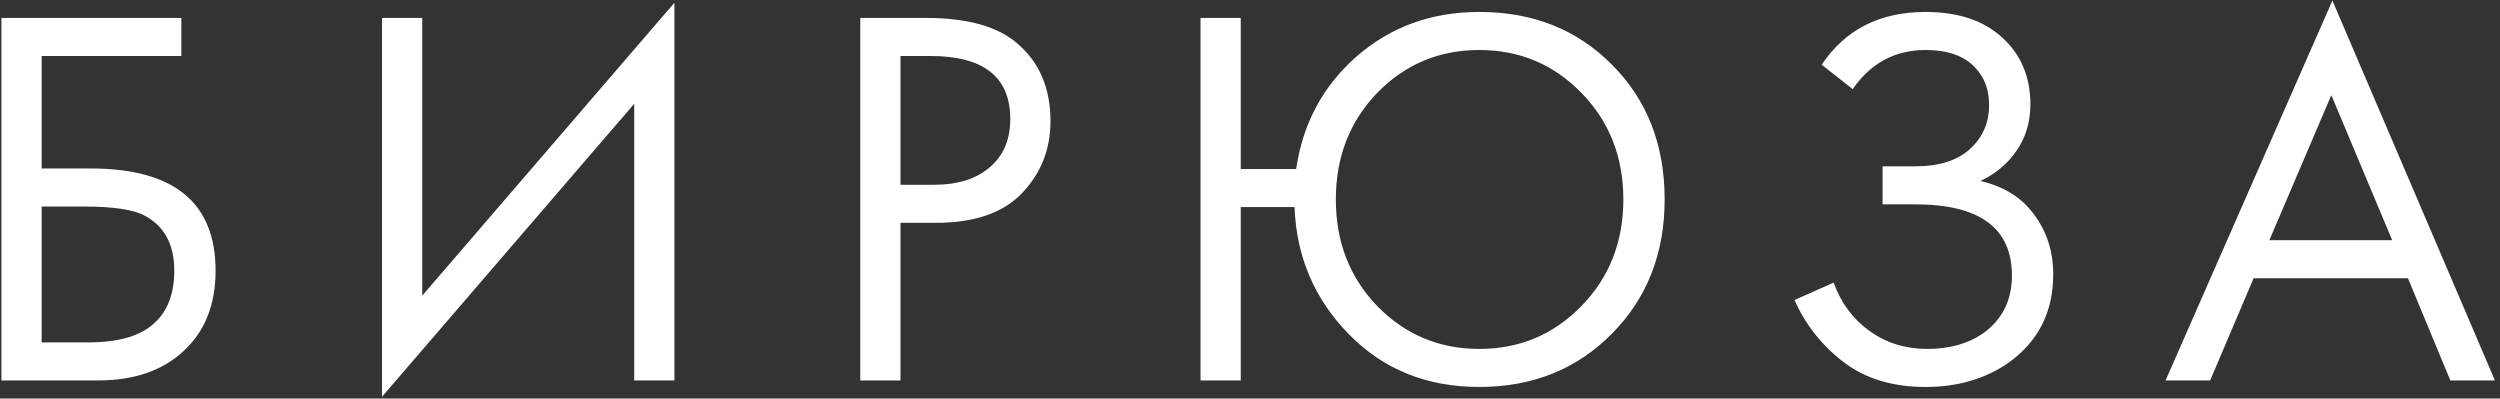 <?xml version="1.0" encoding="UTF-8"?> <svg xmlns="http://www.w3.org/2000/svg" width="276" height="44" viewBox="0 0 276 44" fill="none"><rect x="0" y="0" width="276" height="44" fill="#333333" stroke="none"/> <path d="M0.16 42V1.98H20.02V6.18H4.6V18.6H10C19.2 18.6 23.8 22.36 23.8 29.88C23.8 33.64 22.62 36.6 20.26 38.76C17.94 40.92 14.8 42 10.84 42H0.16ZM4.6 22.8V37.8H9.76C13.16 37.8 15.62 37.06 17.14 35.58C18.54 34.26 19.24 32.36 19.24 29.88C19.24 27 18.16 24.98 16 23.82C14.76 23.14 12.52 22.8 9.28 22.8H4.6ZM70.016 42V11.46L42.176 43.8V1.98H46.616V32.64L74.456 0.3V42H70.016ZM94.974 1.98H102.234C106.794 1.98 110.154 2.92 112.314 4.8C114.754 6.88 115.974 9.74 115.974 13.38C115.974 16.5 114.914 19.16 112.794 21.36C110.714 23.52 107.554 24.6 103.314 24.6H99.414V42H94.974V1.98ZM99.414 6.18V20.4H103.074C105.714 20.4 107.774 19.76 109.254 18.48C110.774 17.2 111.534 15.42 111.534 13.14C111.534 8.5 108.594 6.18 102.714 6.18H99.414ZM136.977 18.66H143.097C143.817 13.66 146.037 9.52 149.757 6.24C153.517 2.96 158.037 1.32 163.317 1.32C169.237 1.32 174.117 3.26 177.957 7.14C181.837 11.02 183.777 15.98 183.777 22.02C183.777 27.98 181.837 32.92 177.957 36.84C174.077 40.76 169.197 42.72 163.317 42.72C157.517 42.72 152.717 40.78 148.917 36.9C145.117 33.02 143.117 28.34 142.917 22.86H136.977V42H132.537V1.98H136.977V18.66ZM174.597 10.26C171.517 7.1 167.757 5.52 163.317 5.52C158.877 5.52 155.117 7.1 152.037 10.26C148.997 13.42 147.477 17.34 147.477 22.02C147.477 26.7 148.997 30.62 152.037 33.78C155.117 36.94 158.877 38.52 163.317 38.52C167.757 38.52 171.517 36.94 174.597 33.78C177.677 30.62 179.217 26.7 179.217 22.02C179.217 17.34 177.677 13.42 174.597 10.26ZM204.536 9.84L201.116 7.14C203.716 3.26 207.536 1.32 212.576 1.32C216.176 1.32 218.996 2.26 221.036 4.14C223.116 6.02 224.156 8.48 224.156 11.52C224.156 13.48 223.636 15.2 222.596 16.68C221.596 18.12 220.276 19.22 218.636 19.98C221.236 20.58 223.216 21.82 224.576 23.7C225.976 25.58 226.676 27.78 226.676 30.3C226.676 34.46 225.016 37.72 221.696 40.08C219.136 41.84 216.096 42.72 212.576 42.72C208.936 42.72 205.916 41.8 203.516 39.96C201.116 38.12 199.316 35.84 198.116 33.12L202.436 31.2C203.236 33.44 204.556 35.22 206.396 36.54C208.236 37.86 210.356 38.52 212.756 38.52C215.196 38.52 217.236 37.96 218.876 36.84C221.036 35.32 222.116 33.18 222.116 30.42C222.116 25.18 218.556 22.56 211.436 22.56H207.836V18.36H211.436C214.076 18.36 216.096 17.72 217.496 16.44C218.896 15.16 219.596 13.54 219.596 11.58C219.596 9.86 219.056 8.46 217.976 7.38C216.776 6.14 214.976 5.52 212.576 5.52C209.216 5.52 206.536 6.96 204.536 9.84ZM270.518 42L265.838 30.72H248.798L243.998 42H239.078L257.498 0.06L275.438 42H270.518ZM250.538 26.52H264.098L257.378 10.5L250.538 26.52Z" fill="white"></path> </svg> 